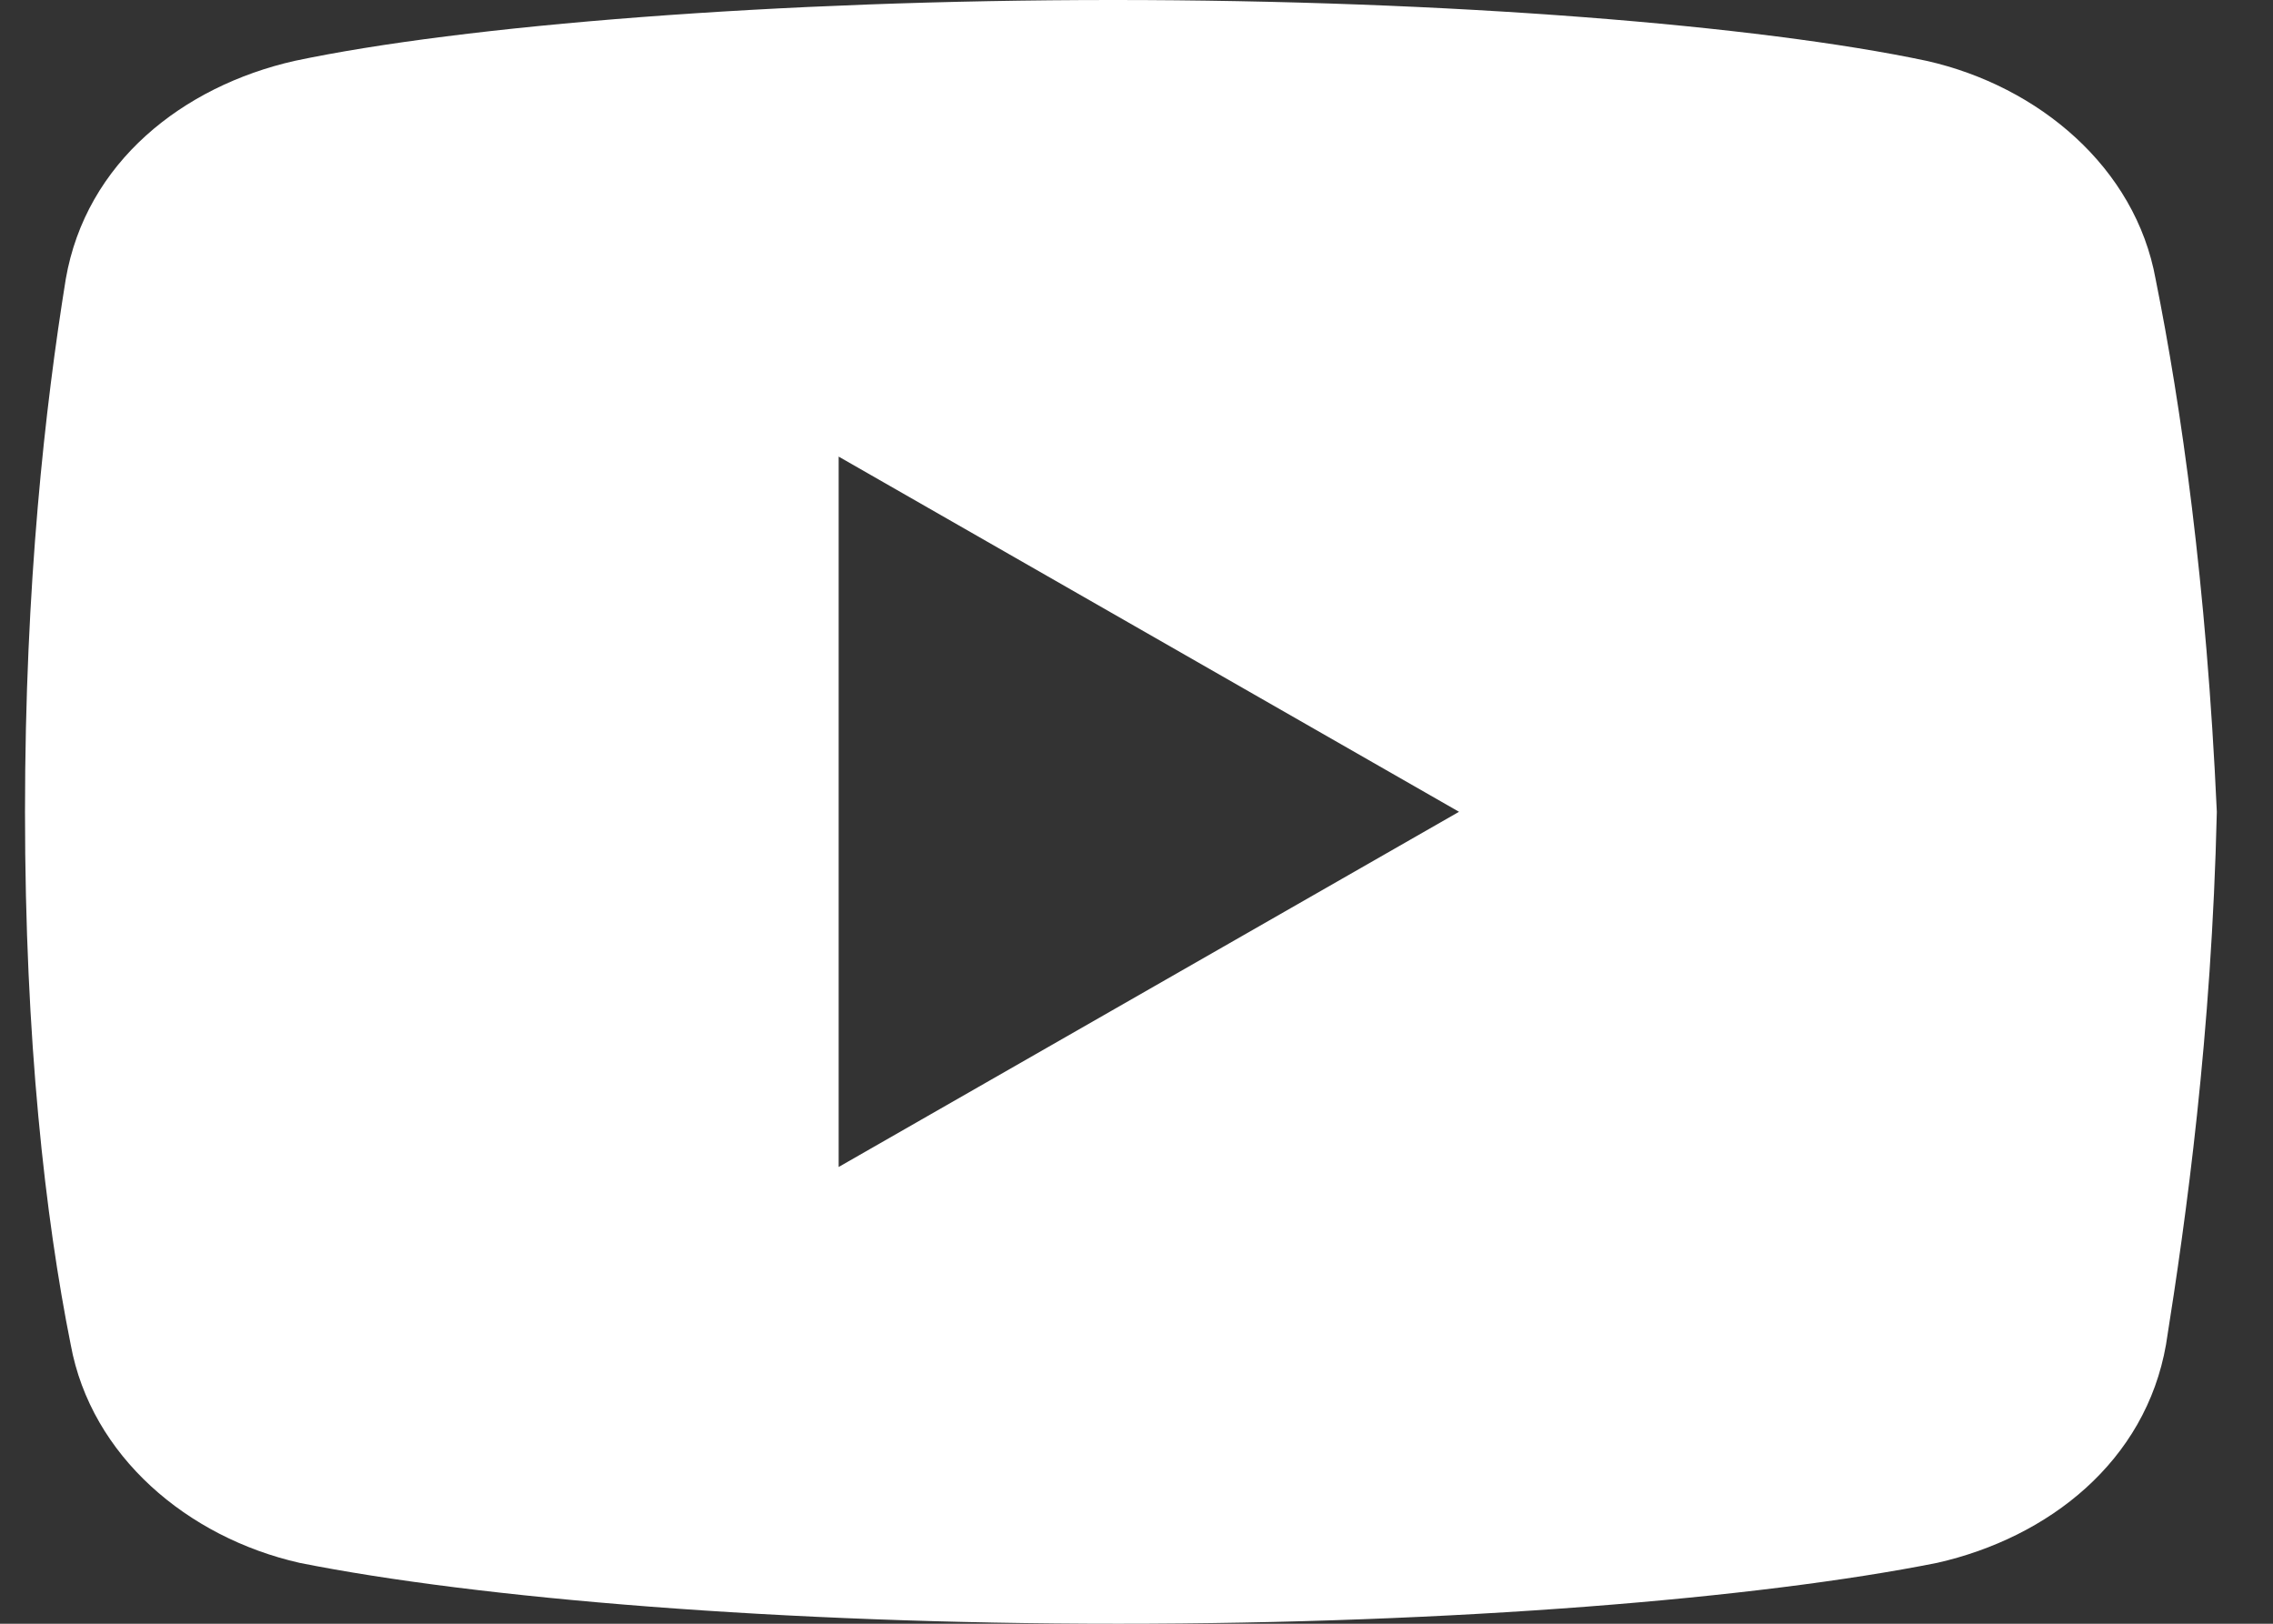 <?xml version="1.0" encoding="UTF-8"?>
<svg xmlns="http://www.w3.org/2000/svg" width="28" height="20" viewBox="0 0 28 20" fill="none">
  <rect x="0" y="0" width="28" height="20" fill="#333333" stroke="none"/>
  <path fill-rule="evenodd" clip-rule="evenodd" d="M23.735 0.75C25.116 1.062 26.305 2.063 26.554 3.438C26.868 5 27.181 7.188 27.308 10C27.244 12.749 26.931 15 26.682 16.562C26.43 18 25.24 18.938 23.863 19.25C21.67 19.688 17.912 20 13.776 20C9.641 20 5.882 19.688 3.69 19.25C2.312 18.938 1.123 17.937 0.871 16.562C0.558 15 0.308 12.812 0.308 10C0.308 7.188 0.558 5 0.81 3.438C1.059 2 2.251 1.062 3.629 0.75C5.696 0.312 9.58 0 13.713 0C17.848 0 21.67 0.312 23.735 0.75ZM17.973 9.999L10.331 5.624V14.374L17.973 9.999Z" fill="white"></path>
</svg>
